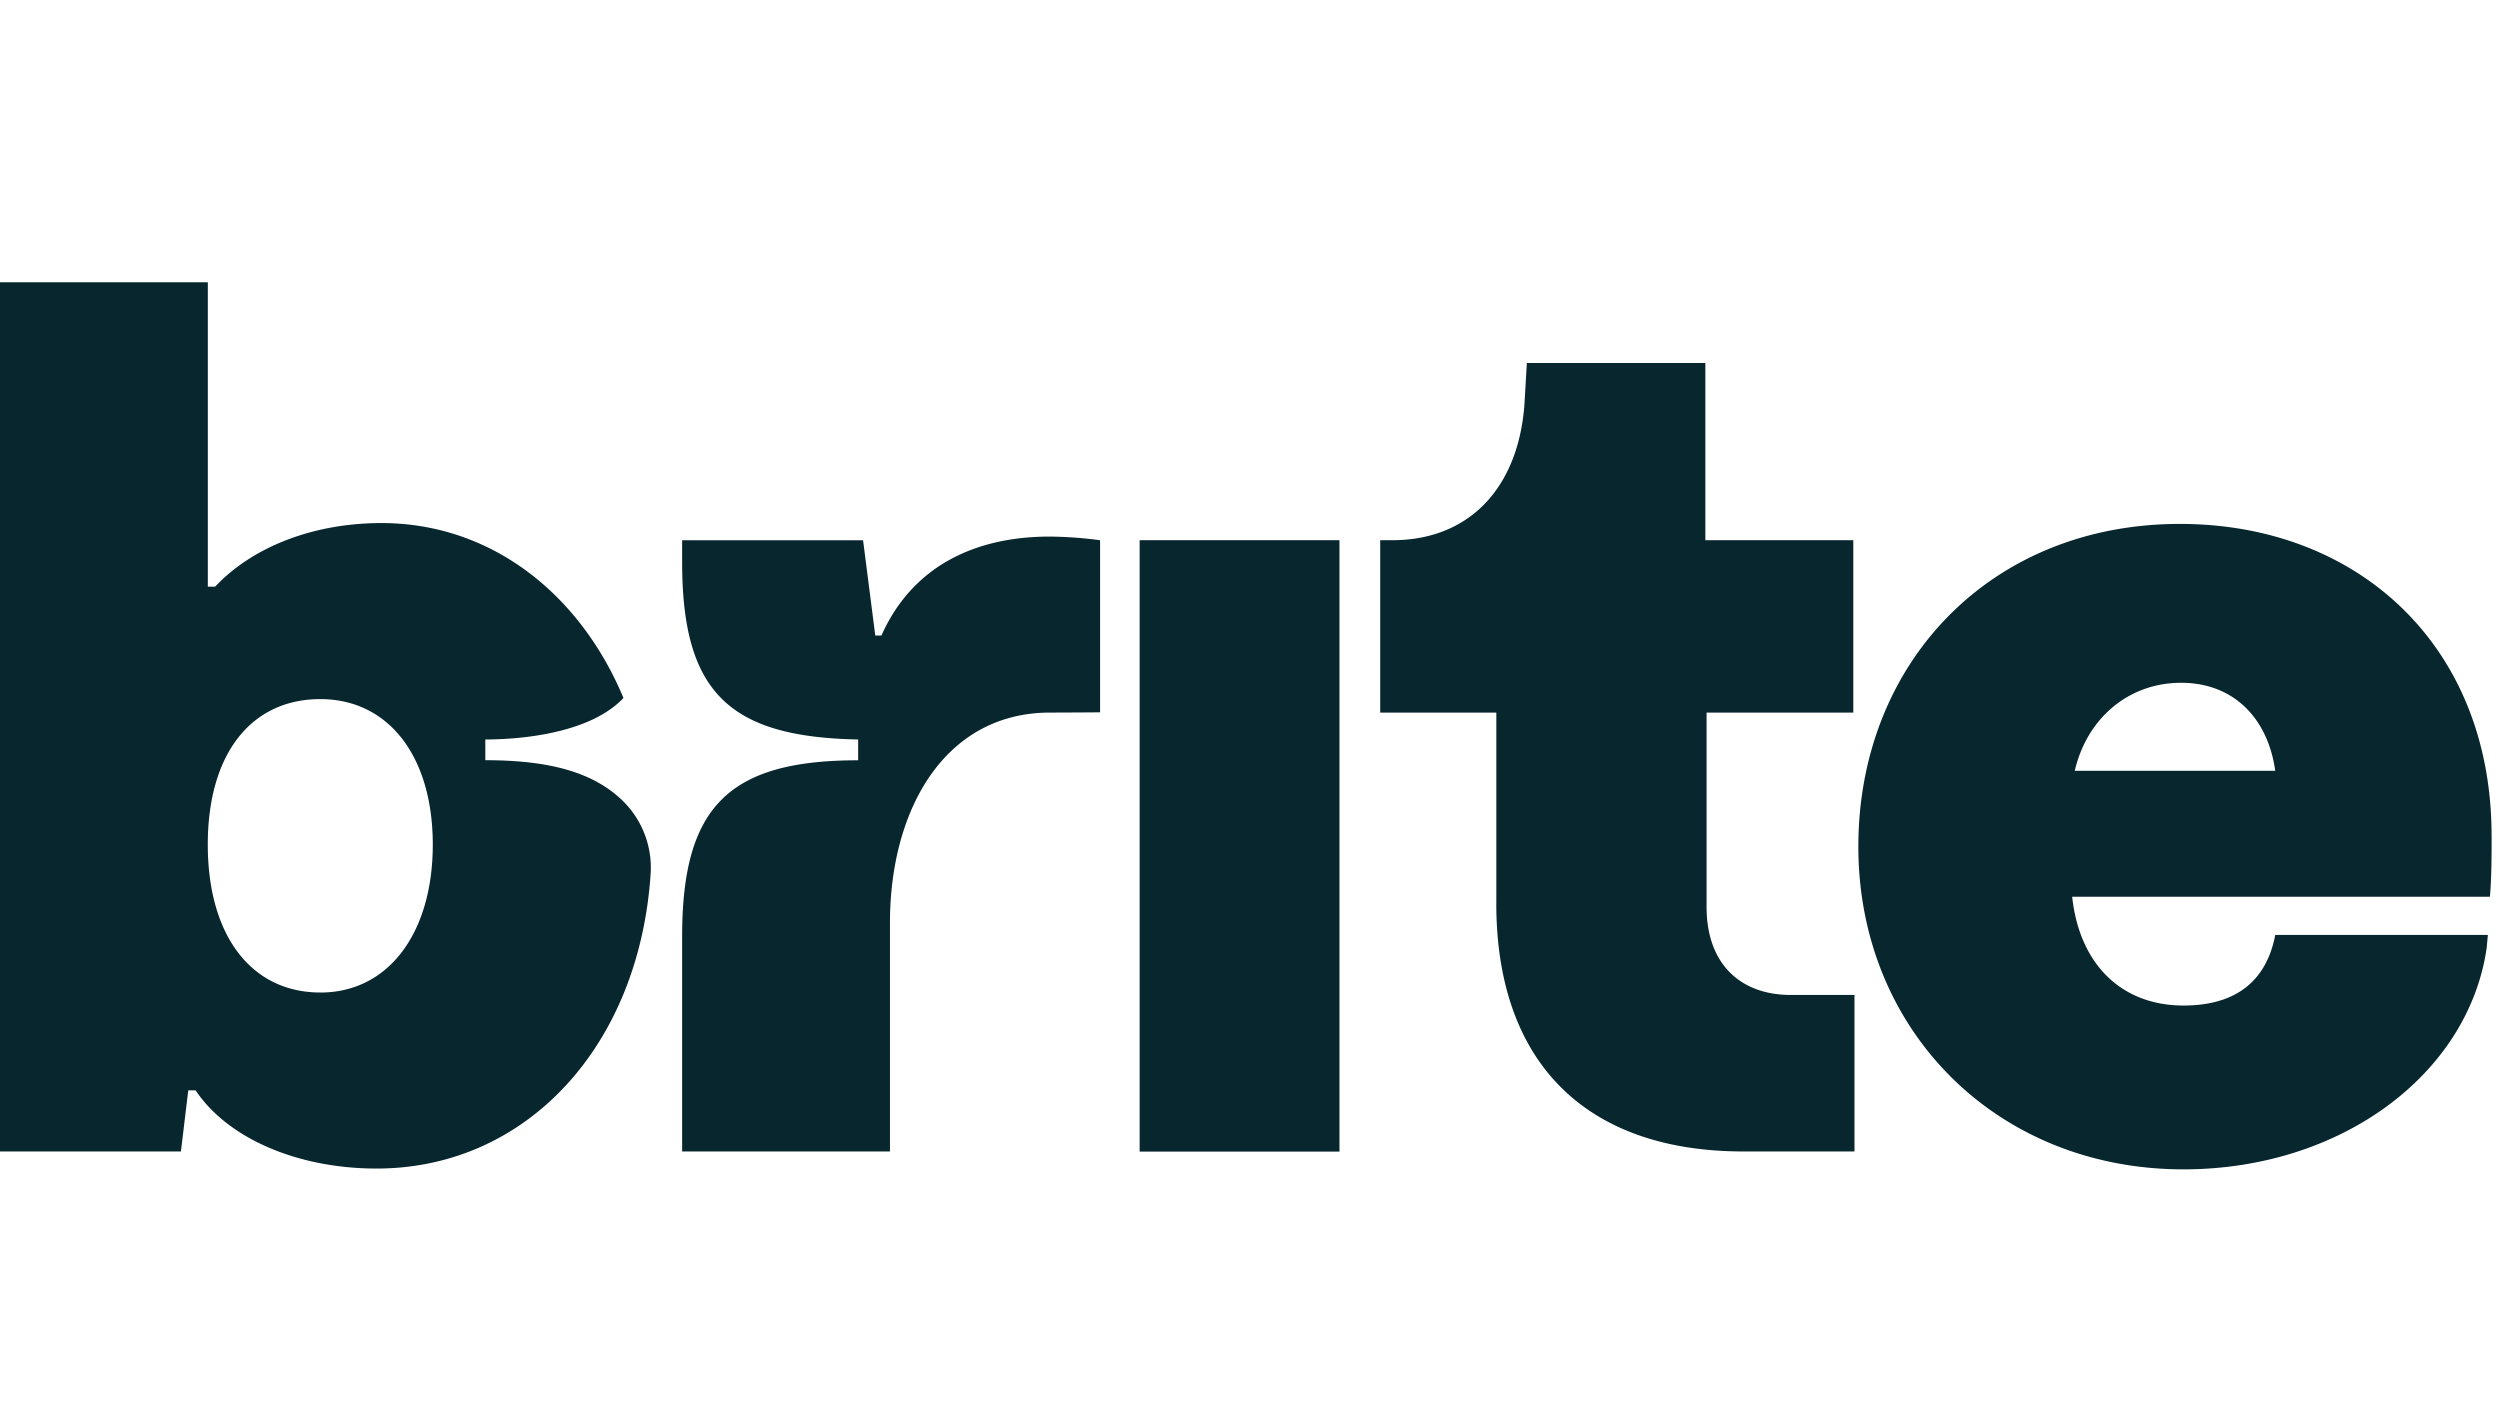 <svg xmlns="http://www.w3.org/2000/svg" width="62" height="35" fill="none" viewBox="0 0 62 35"><path fill="#07262E" d="M33.219 13.397h-4.956V28.56h4.956zm-7.18-.09c-1.97 0-3.452.818-4.18 2.455h-.152l-.303-2.364h-4.487v.545c0 3.214 1.152 4.336 4.365 4.396v.516c-3.213 0-4.365 1.152-4.365 4.365v5.336h5.154v-5.67c0-2.819 1.365-5.214 3.972-5.214.364 0 1.239-.006 1.239-.006v-4.268a10 10 0 0 0-1.243-.091m-14.003 5.547v-.515c.425 0 2.487-.03 3.426-1.03-1.091-2.608-3.305-4.337-6.003-4.337-1.667 0-3.183.577-4.123 1.577h-.182V7H0v21.556h4.487l.182-1.516h.182c.788 1.183 2.516 1.94 4.488 1.94 3.702 0 6.508-3.016 6.796-7.3a2.32 2.32 0 0 0-.639-1.767c-.732-.753-1.846-1.06-3.46-1.06zm-4.093 5.76c-1.698 0-2.79-1.394-2.79-3.668s1.092-3.608 2.79-3.608 2.79 1.425 2.79 3.608-1.092 3.669-2.79 3.669m29.166-2.213v-4.73h-2.88v-4.275h.303c1.91 0 3.122-1.304 3.274-3.365l.06-1.03h4.427v4.395h3.669v4.275h-3.639v4.82c0 1.395.819 2.183 2.092 2.183h1.576v3.881h-2.759c-3.85 0-6.124-2.153-6.124-6.155m24.683-1.678c0-4.699-3.304-7.73-7.73-7.73-4.7 0-7.974 3.456-7.974 8.003S49.513 29 54.15 29c3.911 0 7.065-2.364 7.519-5.488l.03-.326h-5.272c-.148.761-.614 1.751-2.277 1.751-1.516 0-2.577-1-2.76-2.698h10.36c.042-.475.042-1.061.042-1.516m-10.338-1.607c.303-1.303 1.334-2.183 2.637-2.183 1.304 0 2.153.88 2.335 2.183z"/></svg>